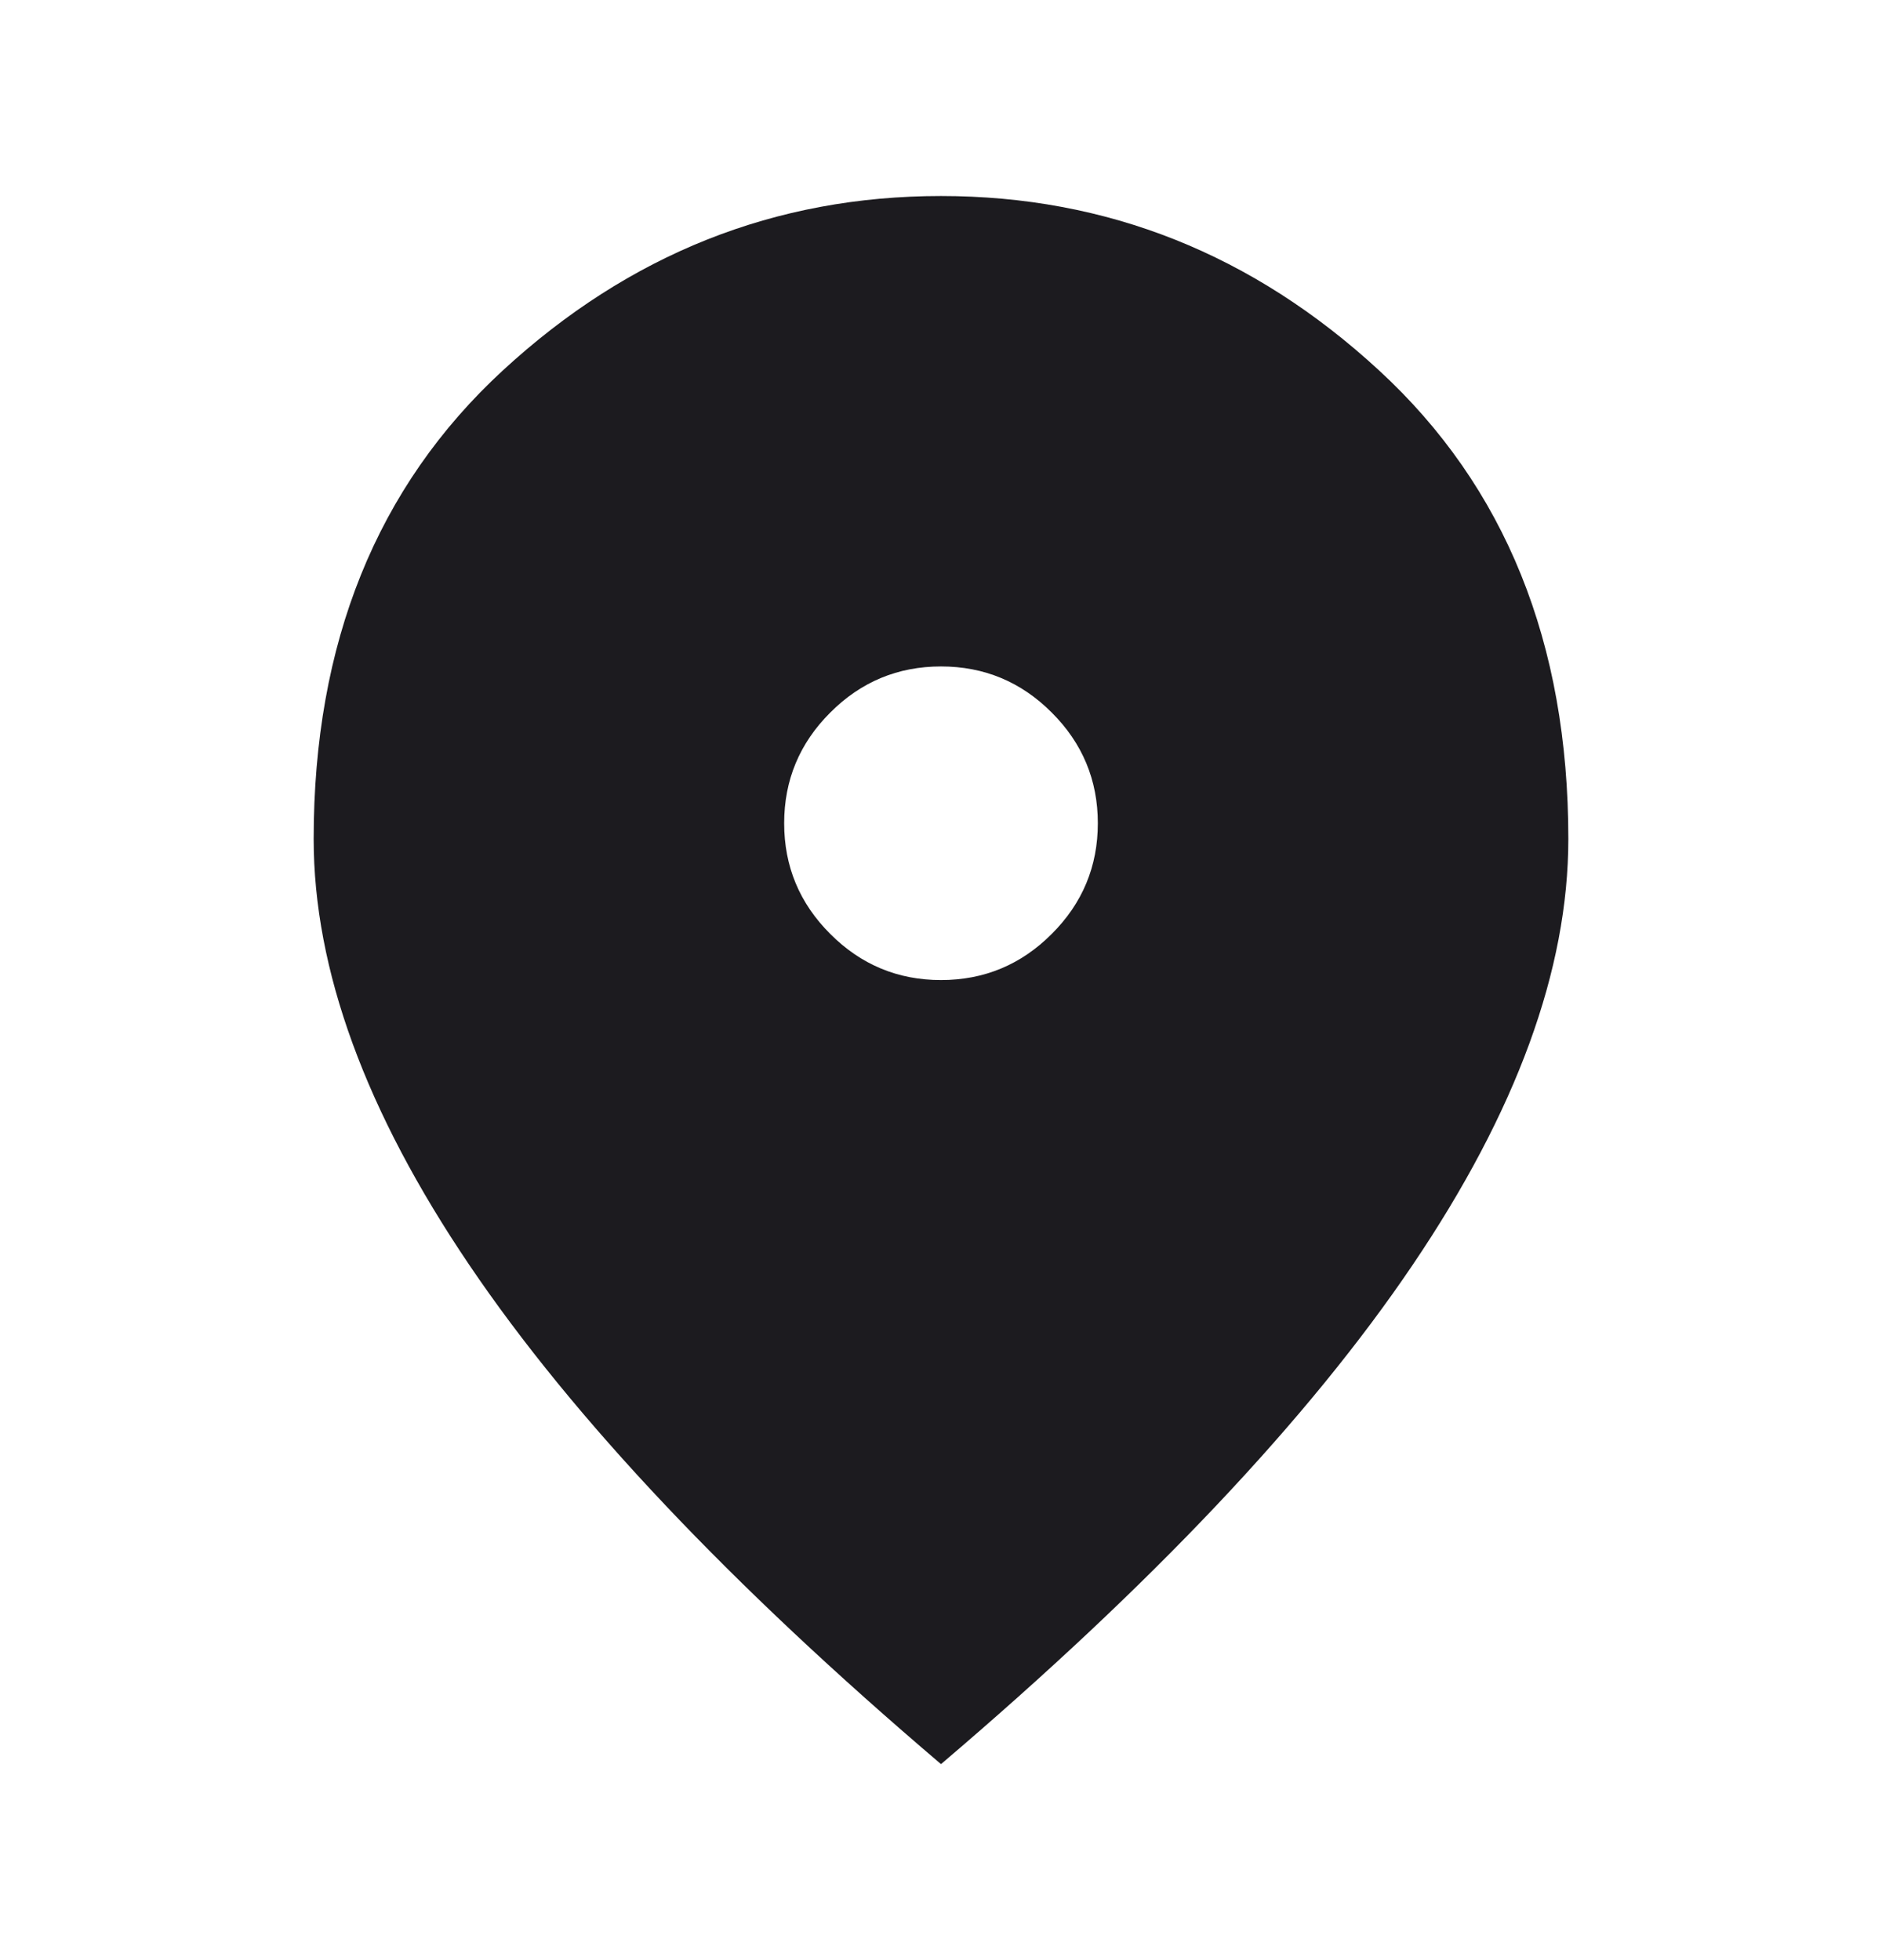 <svg width="24" height="25" viewBox="0 0 24 25" fill="none" xmlns="http://www.w3.org/2000/svg">
<g id="location_on">
<mask id="mask0_4009_1042" style="mask-type:alpha" maskUnits="userSpaceOnUse" x="0" y="0" width="24" height="25">
<rect id="Bounding box" y="0.5" width="24" height="24" fill="#D9D9D9"/>
</mask>
<g mask="url(#mask0_4009_1042)">
<path id="location_on_2" d="M12 12.5C12.55 12.5 13.021 12.304 13.412 11.912C13.804 11.521 14 11.05 14 10.5C14 9.95 13.804 9.479 13.412 9.088C13.021 8.696 12.55 8.5 12 8.5C11.45 8.5 10.979 8.696 10.588 9.088C10.196 9.479 10 9.95 10 10.5C10 11.05 10.196 11.521 10.588 11.912C10.979 12.304 11.45 12.5 12 12.5ZM12 22.5C9.317 20.217 7.312 18.096 5.987 16.137C4.662 14.179 4 12.367 4 10.7C4 8.2 4.804 6.208 6.412 4.725C8.021 3.242 9.883 2.5 12 2.5C14.117 2.5 15.979 3.242 17.587 4.725C19.196 6.208 20 8.2 20 10.7C20 12.367 19.337 14.179 18.012 16.137C16.688 18.096 14.683 20.217 12 22.5Z" fill="#1C1B1F"/>
</g>
</g>
</svg>
